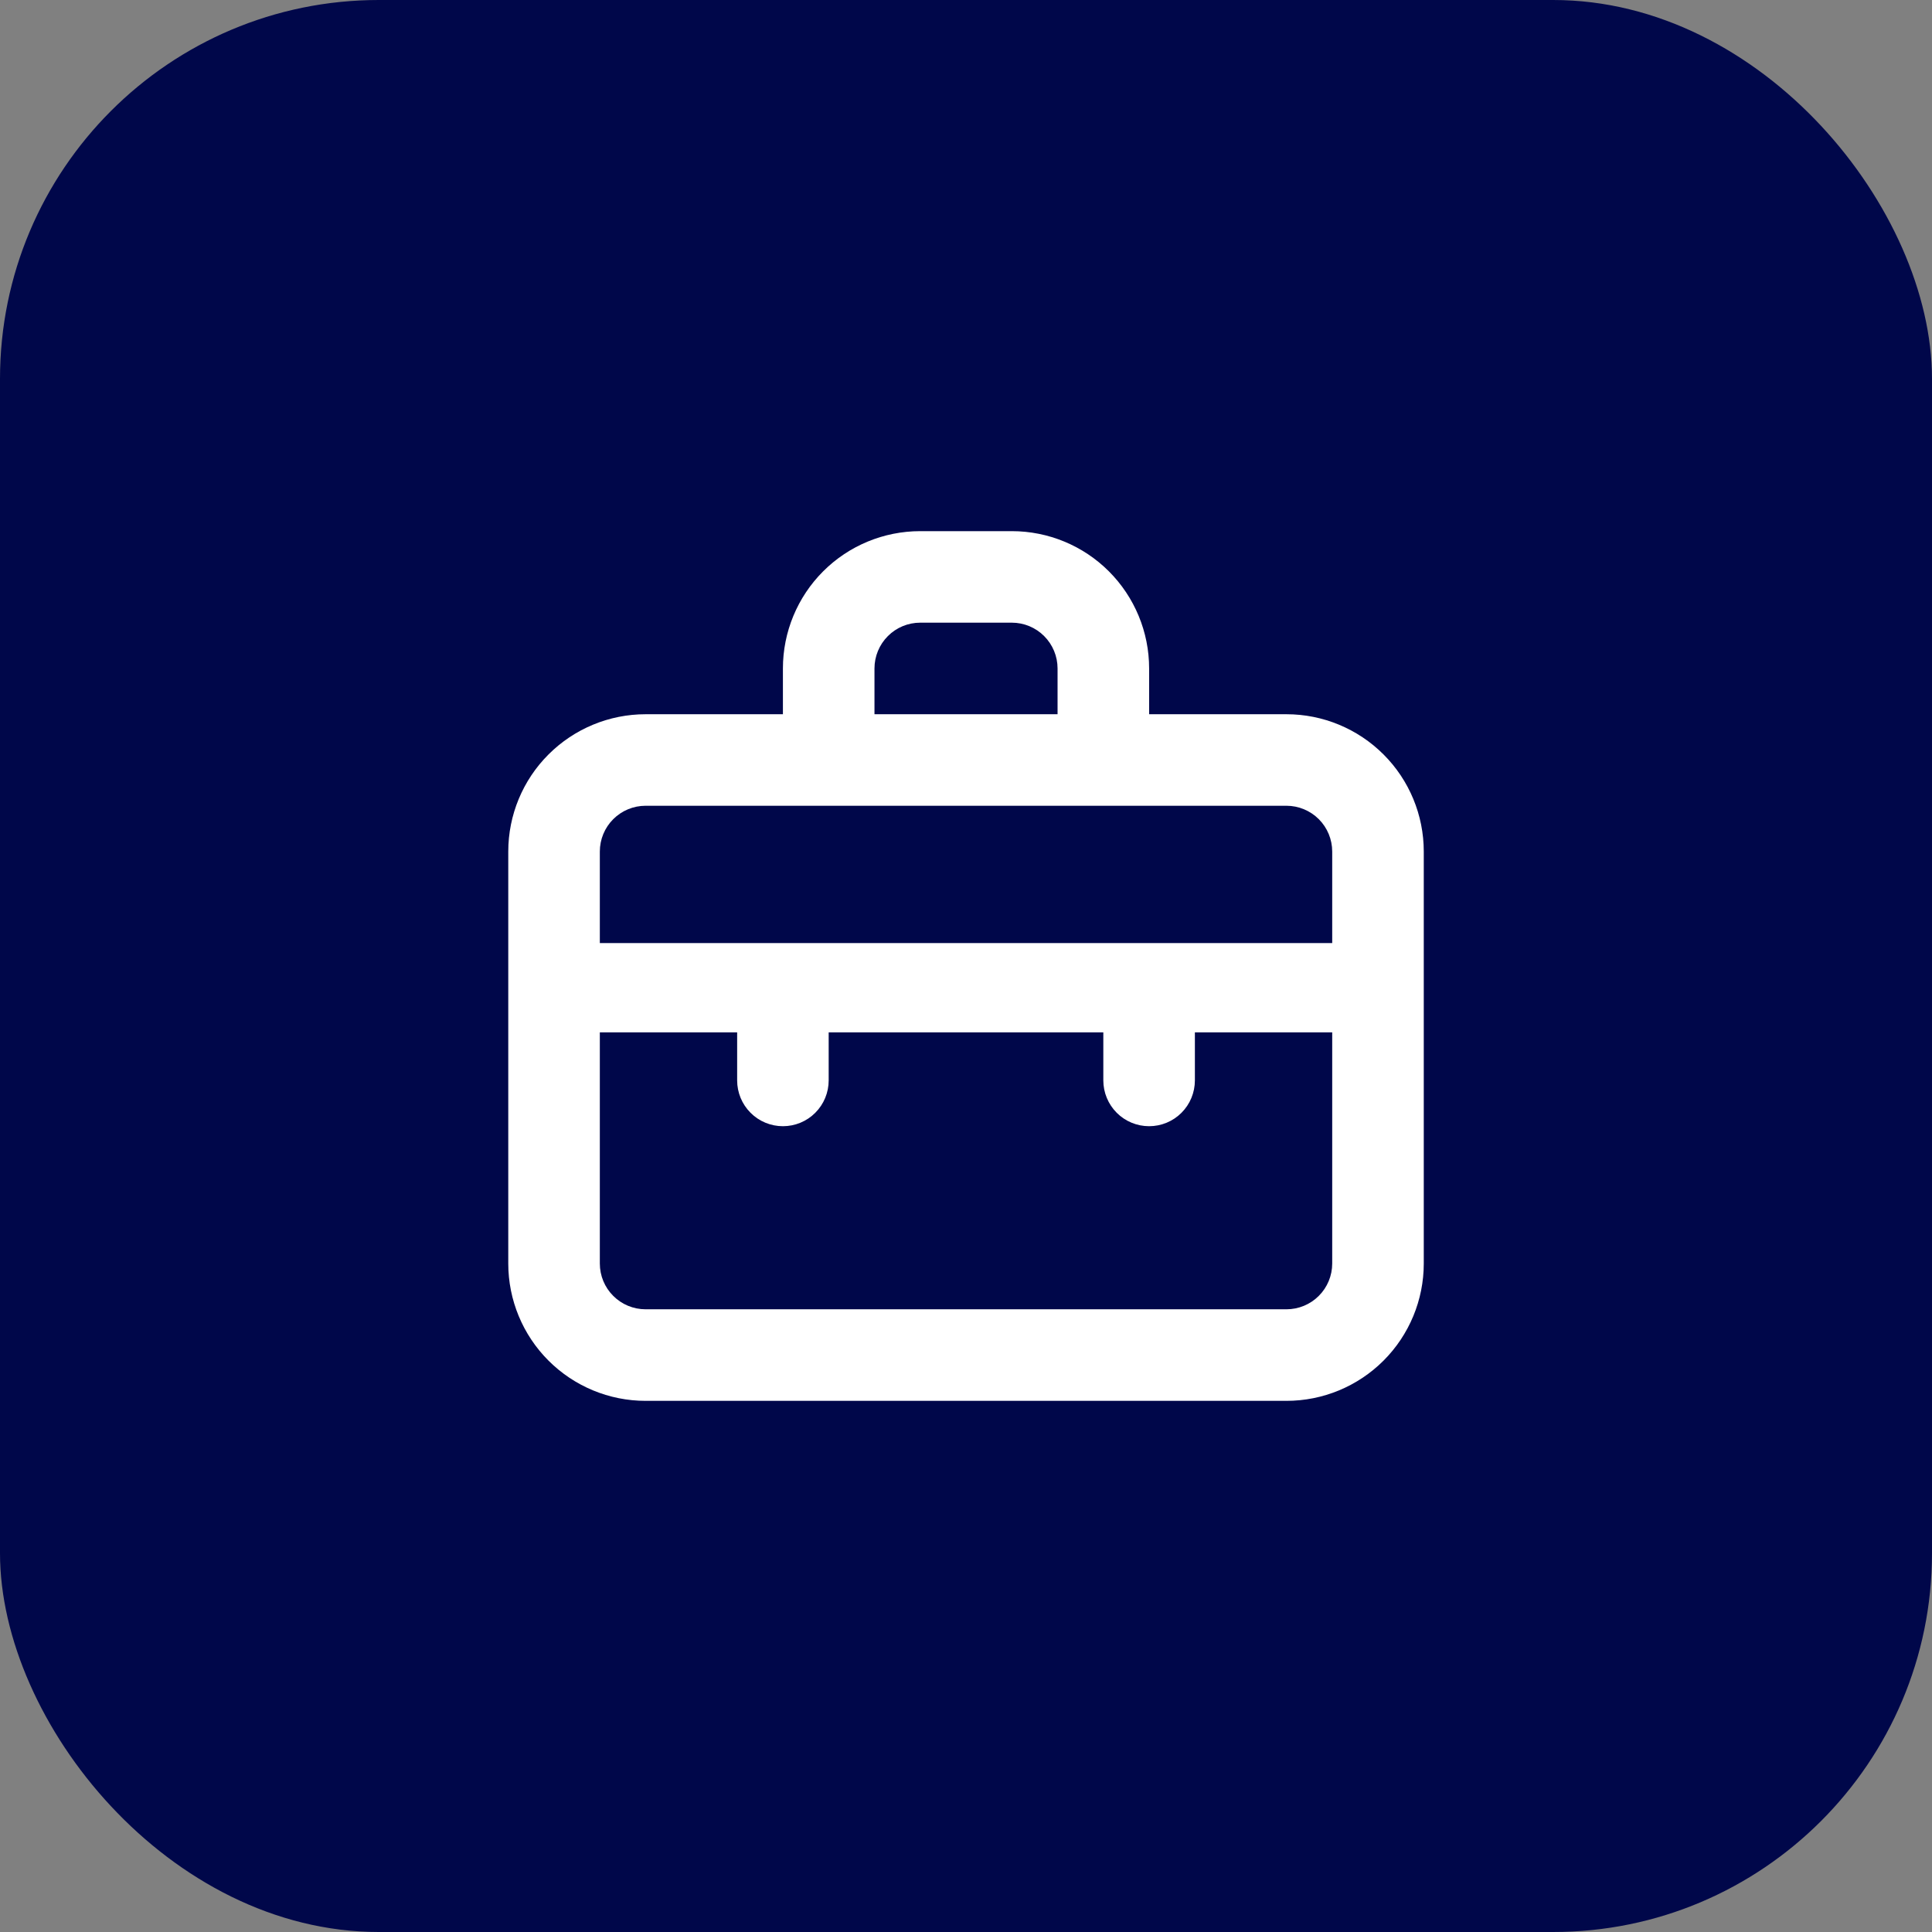 <?xml version="1.0" encoding="UTF-8"?> <svg xmlns="http://www.w3.org/2000/svg" width="51" height="51" viewBox="0 0 51 51" fill="none"><rect x="0" y="0" width="51" height="51" fill="#808080" stroke="none"/> <rect width="51" height="51" rx="10" fill="#00074A"></rect> <path d="M33.959 18.854H30.334V17.645C30.334 16.684 29.952 15.762 29.272 15.082C28.592 14.402 27.67 14.021 26.709 14.021H24.292C23.331 14.021 22.409 14.402 21.729 15.082C21.049 15.762 20.667 16.684 20.667 17.645V18.854H17.042C16.081 18.854 15.159 19.236 14.479 19.916C13.799 20.595 13.417 21.517 13.417 22.479V33.354C13.417 34.315 13.799 35.237 14.479 35.917C15.159 36.597 16.081 36.979 17.042 36.979H33.959C34.92 36.979 35.842 36.597 36.522 35.917C37.202 35.237 37.584 34.315 37.584 33.354V22.479C37.584 21.517 37.202 20.595 36.522 19.916C35.842 19.236 34.92 18.854 33.959 18.854ZM23.084 17.645C23.084 17.325 23.211 17.018 23.438 16.791C23.664 16.564 23.971 16.437 24.292 16.437H26.709C27.029 16.437 27.337 16.564 27.563 16.791C27.79 17.018 27.917 17.325 27.917 17.645V18.854H23.084V17.645ZM35.167 33.354C35.167 33.674 35.04 33.982 34.813 34.208C34.587 34.435 34.279 34.562 33.959 34.562H17.042C16.721 34.562 16.414 34.435 16.188 34.208C15.961 33.982 15.834 33.674 15.834 33.354V27.252H19.459V28.52C19.459 28.841 19.586 29.148 19.813 29.375C20.039 29.602 20.346 29.729 20.667 29.729C20.988 29.729 21.295 29.602 21.521 29.375C21.748 29.148 21.875 28.841 21.875 28.52V27.252H29.125V28.52C29.125 28.841 29.253 29.148 29.479 29.375C29.706 29.602 30.013 29.729 30.334 29.729C30.654 29.729 30.962 29.602 31.188 29.375C31.415 29.148 31.542 28.841 31.542 28.52V27.252H35.167V33.354ZM35.167 24.895H15.834V22.479C15.834 22.158 15.961 21.851 16.188 21.624C16.414 21.398 16.721 21.27 17.042 21.27H33.959C34.279 21.27 34.587 21.398 34.813 21.624C35.04 21.851 35.167 22.158 35.167 22.479V24.895Z" fill="white"></path> </svg> 